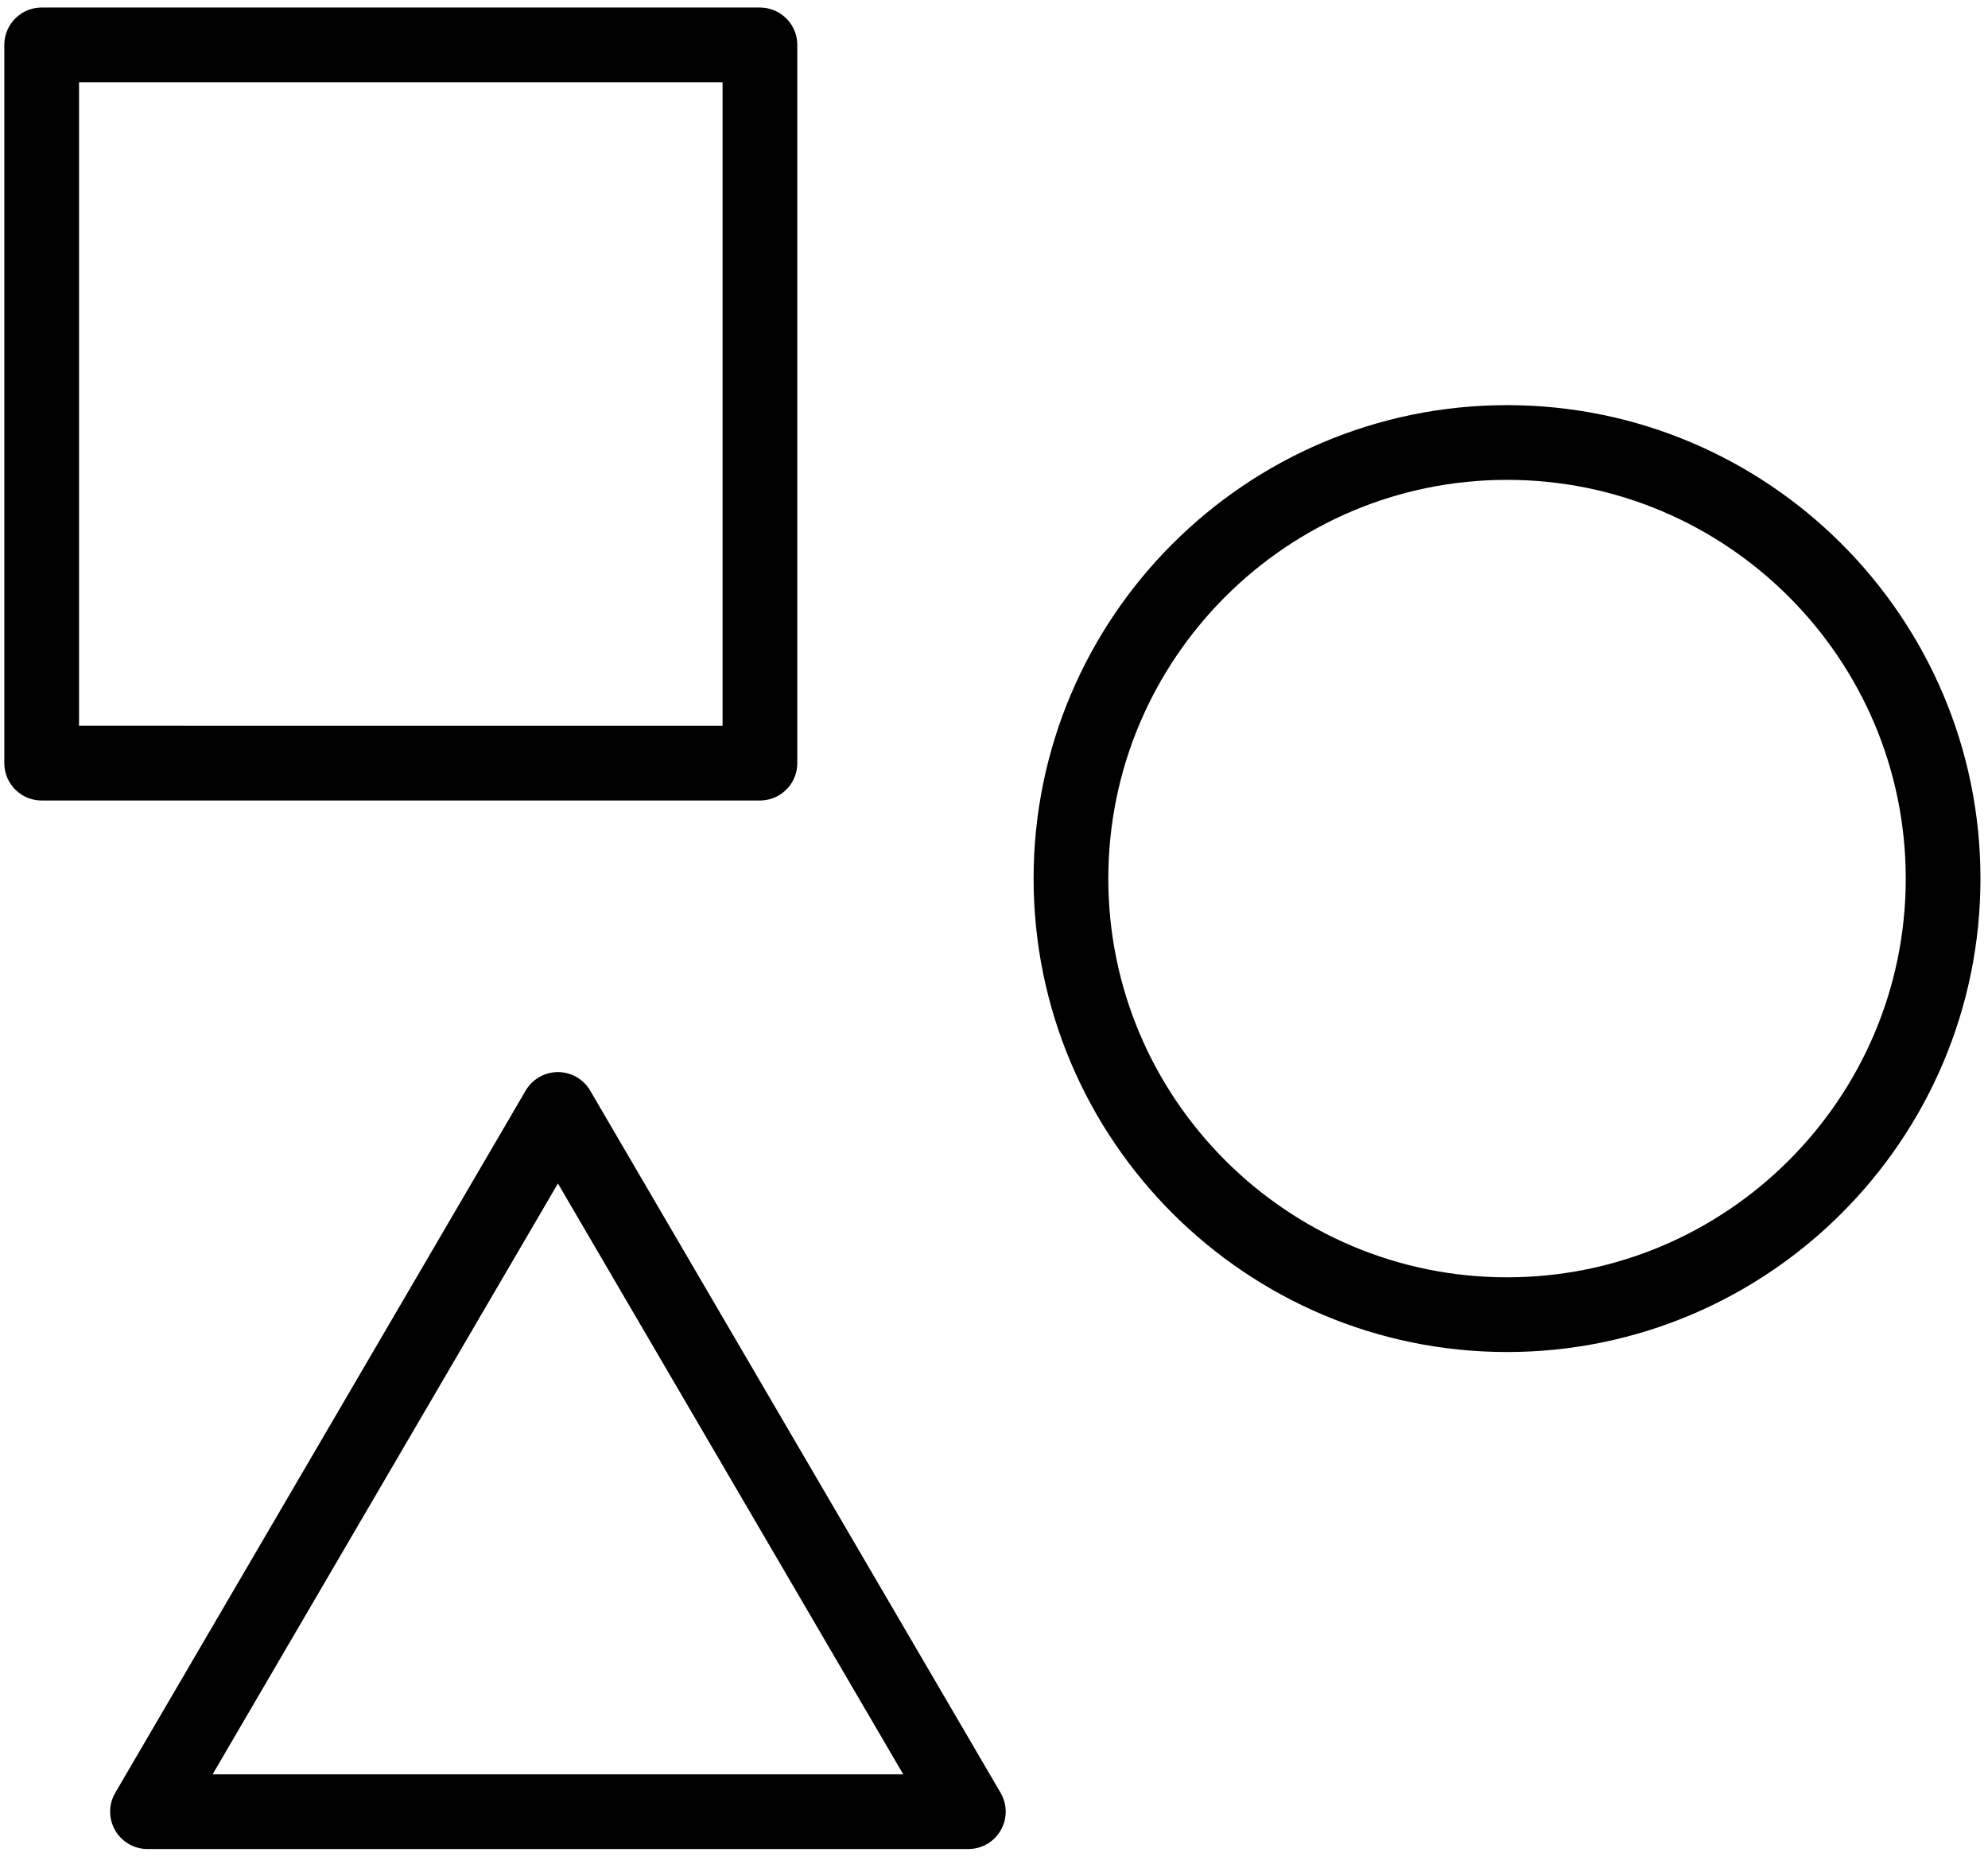 <?xml version="1.0" encoding="utf-8"?>
<!-- Generator: Adobe Illustrator 27.8.0, SVG Export Plug-In . SVG Version: 6.00 Build 0)  -->
<svg version="1.1" id="Livello_1" xmlns="http://www.w3.org/2000/svg" xmlns:xlink="http://www.w3.org/1999/xlink" x="0px" y="0px"
	 viewBox="0 0 62 58" style="enable-background:new 0 0 62 58;" xml:space="preserve">
<style type="text/css">
	.st0{fill:none;stroke:#000000;stroke-width:2.33;stroke-linejoin:round;}
</style>
<g>
	<g>
		<path class="st0" d="M1.3,23.8V1.4h22.4v22.4H1.3z"/>
		<path class="st0" d="M60.6,27.4C60.6,34.9,54.5,41,47,41s-13.6-6.1-13.6-13.6S39.5,13.8,47,13.8S60.6,19.9,60.6,27.4z"/>
		<path class="st0" d="M4.6,56.5l12.8-21.9l12.8,21.9H4.6z"/>
	</g>
</g>
</svg>
